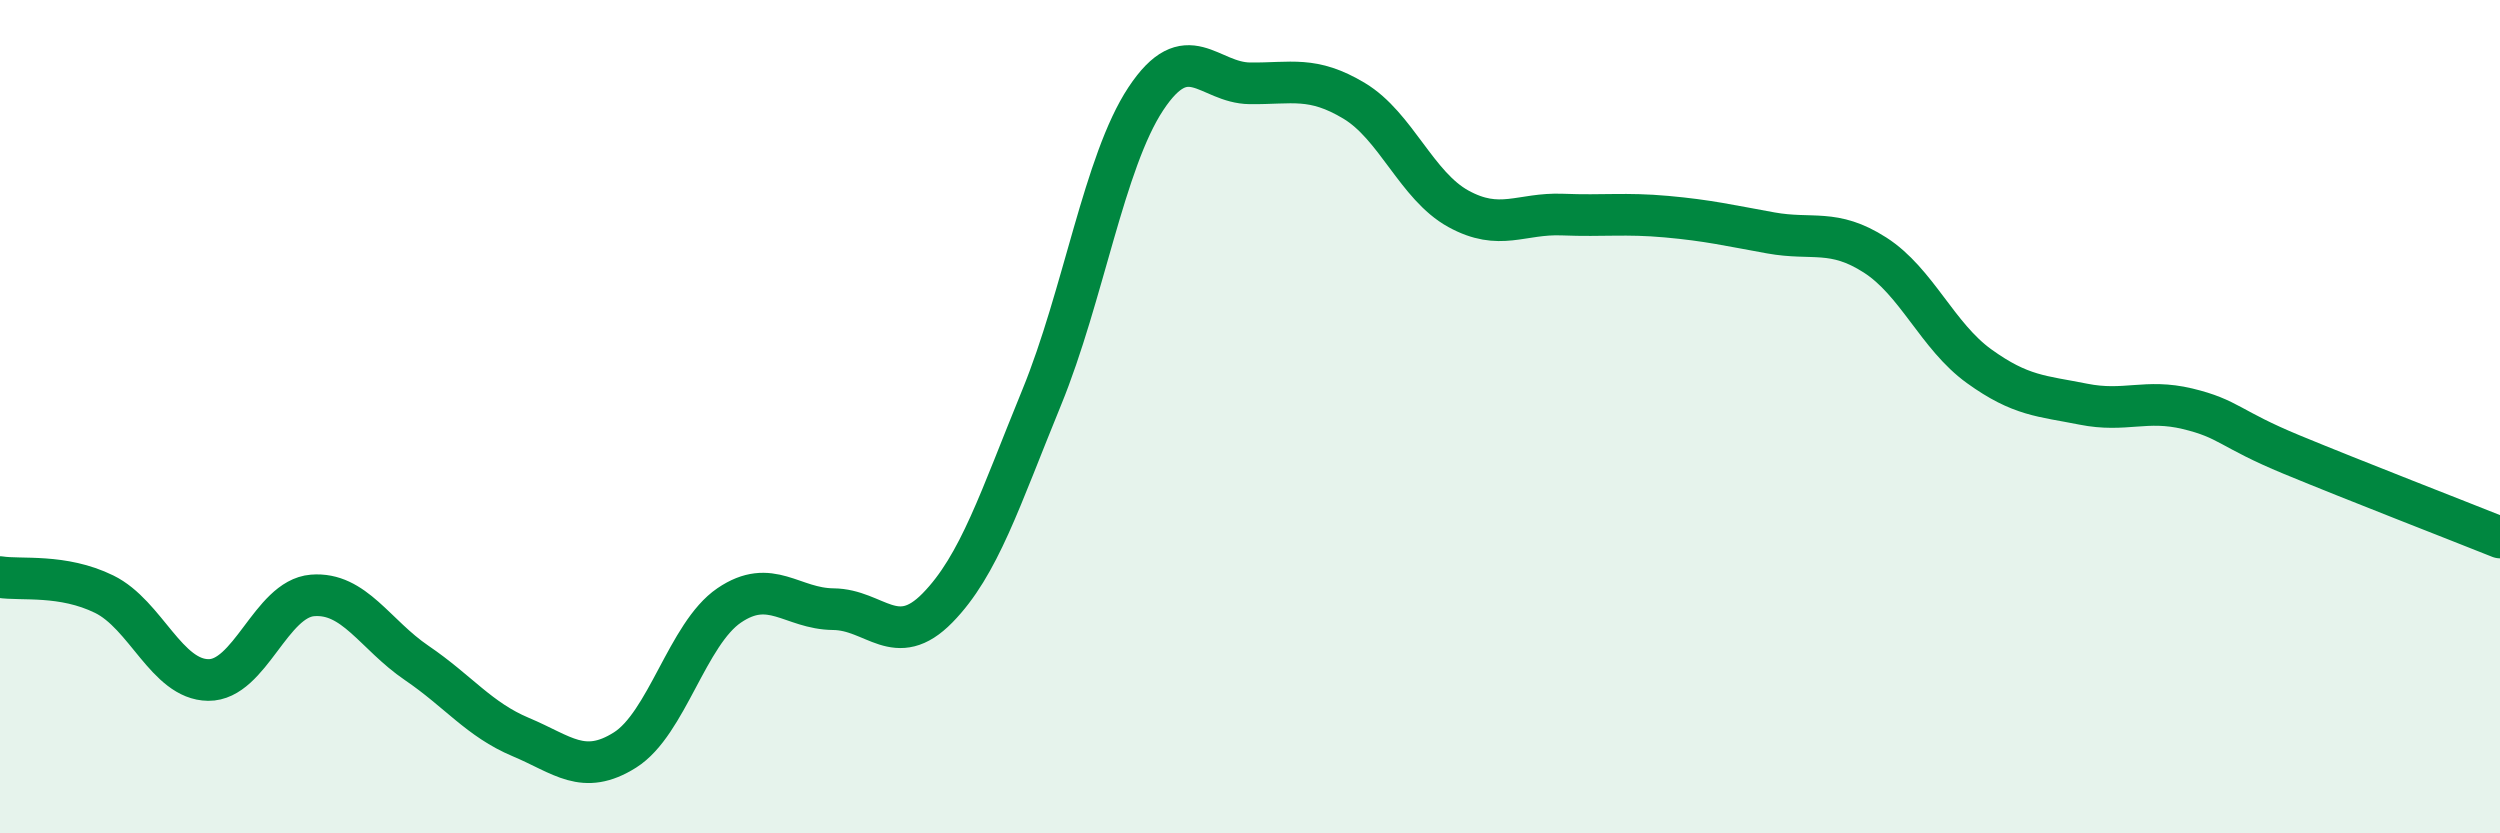 
    <svg width="60" height="20" viewBox="0 0 60 20" xmlns="http://www.w3.org/2000/svg">
      <path
        d="M 0,13.85 C 0.5,13.93 1.5,13.77 2.5,14.26 C 3.5,14.75 4,16.31 5,16.32 C 6,16.33 6.5,14.37 7.5,14.29 C 8.5,14.21 9,15.23 10,15.91 C 11,16.59 11.5,17.27 12.5,17.69 C 13.5,18.11 14,18.63 15,18 C 16,17.37 16.5,15.21 17.5,14.53 C 18.5,13.85 19,14.61 20,14.62 C 21,14.63 21.5,15.61 22.5,14.59 C 23.5,13.57 24,11.98 25,9.54 C 26,7.1 26.5,3.88 27.5,2.37 C 28.5,0.86 29,1.99 30,2 C 31,2.01 31.5,1.82 32.5,2.42 C 33.5,3.02 34,4.46 35,5.01 C 36,5.56 36.5,5.11 37.5,5.15 C 38.5,5.19 39,5.11 40,5.2 C 41,5.29 41.5,5.41 42.5,5.59 C 43.5,5.77 44,5.48 45,6.12 C 46,6.76 46.5,8.07 47.5,8.79 C 48.5,9.51 49,9.5 50,9.7 C 51,9.9 51.5,9.57 52.5,9.81 C 53.5,10.05 53.5,10.29 55,10.91 C 56.5,11.53 59,12.5 60,12.9L60 20L0 20Z"
        fill="#008740"
        opacity="0.1"
        stroke-linecap="round"
        stroke-linejoin="round"
      />
      <path
        d="M 0,13.85 C 0.5,13.93 1.5,13.77 2.5,14.26 C 3.5,14.75 4,16.31 5,16.32 C 6,16.33 6.5,14.37 7.5,14.29 C 8.5,14.21 9,15.23 10,15.91 C 11,16.59 11.5,17.27 12.5,17.69 C 13.5,18.11 14,18.63 15,18 C 16,17.37 16.5,15.21 17.5,14.53 C 18.5,13.85 19,14.61 20,14.62 C 21,14.63 21.5,15.61 22.5,14.59 C 23.5,13.57 24,11.98 25,9.54 C 26,7.1 26.5,3.88 27.5,2.37 C 28.5,0.86 29,1.99 30,2 C 31,2.01 31.5,1.82 32.5,2.42 C 33.5,3.02 34,4.46 35,5.01 C 36,5.56 36.5,5.11 37.5,5.15 C 38.5,5.19 39,5.11 40,5.2 C 41,5.29 41.5,5.41 42.5,5.59 C 43.5,5.77 44,5.48 45,6.12 C 46,6.76 46.5,8.07 47.5,8.79 C 48.5,9.51 49,9.5 50,9.7 C 51,9.9 51.5,9.57 52.5,9.81 C 53.5,10.05 53.5,10.29 55,10.91 C 56.5,11.53 59,12.5 60,12.9"
        stroke="#008740"
        stroke-width="1"
        fill="none"
        stroke-linecap="round"
        stroke-linejoin="round"
      />
    </svg>
  